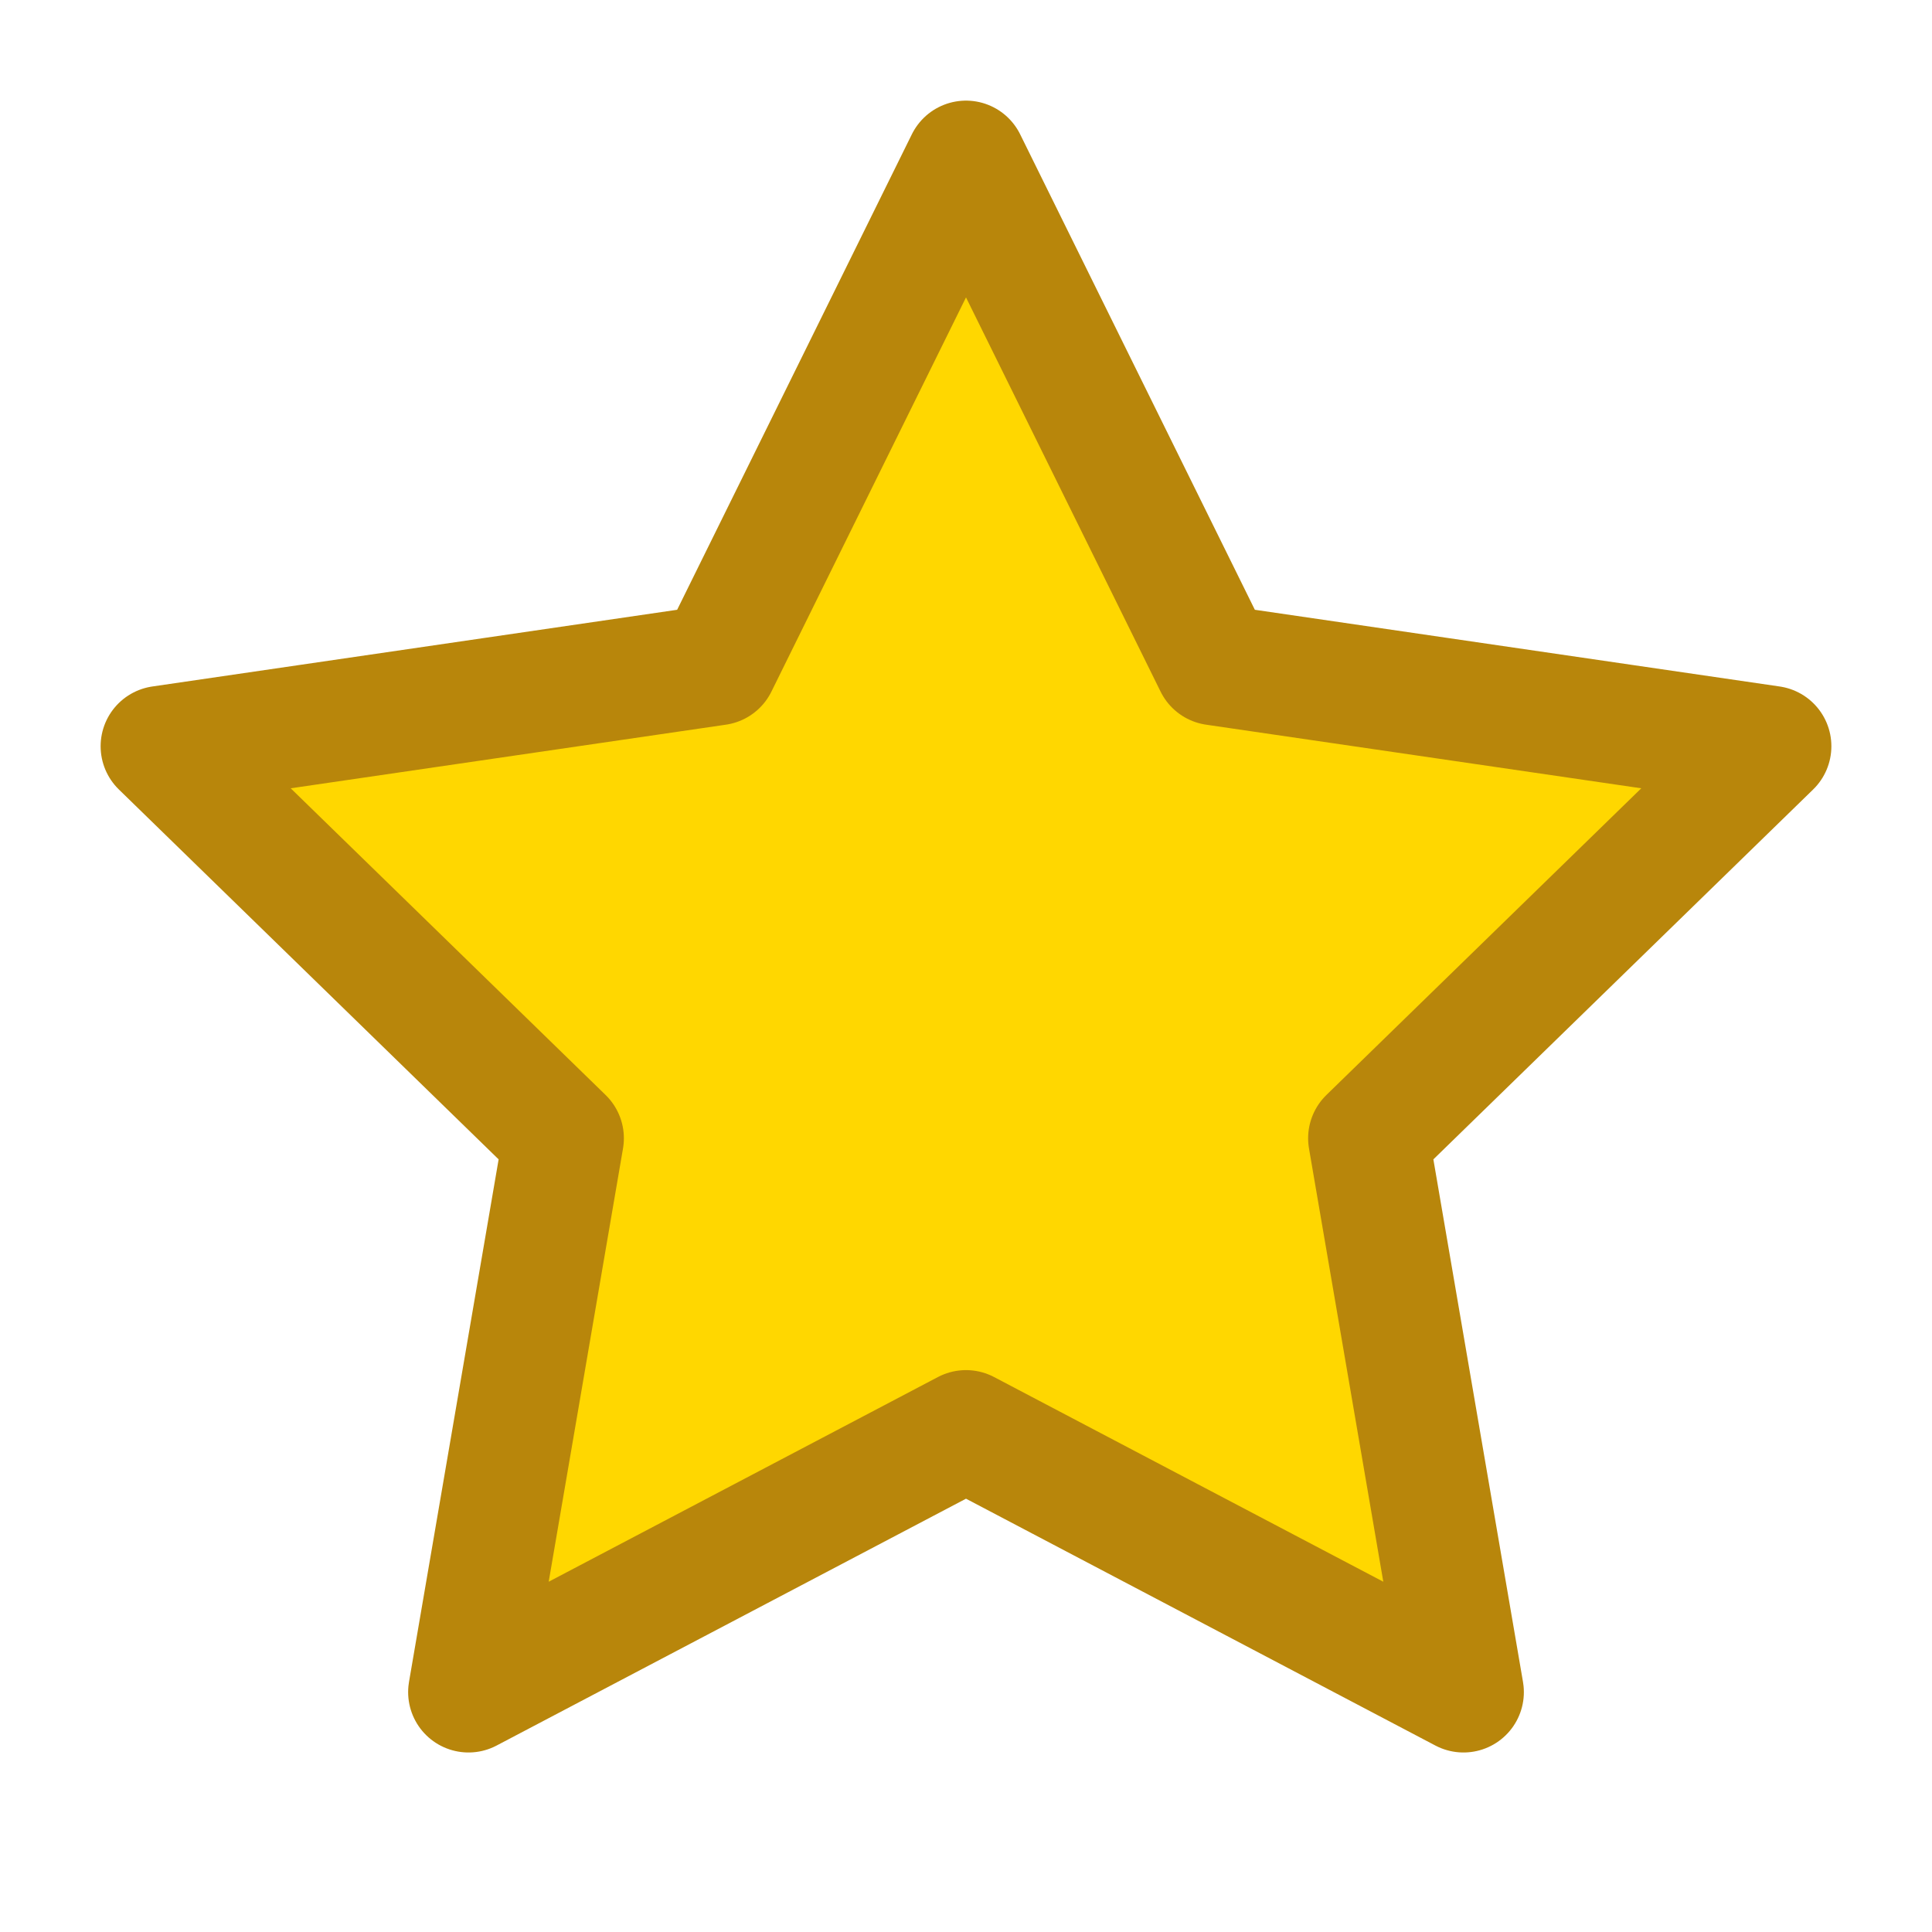 <svg xmlns="http://www.w3.org/2000/svg" width="40" height="40" viewBox="0 0 24 24" fill="#FFD700" stroke="#B8860B" stroke-width="1.5" stroke-linecap="round" stroke-linejoin="round"><polygon points="12 2 15.09 8.26 22 9.27 17 14.14 18.18 21.02 12 17.77 5.82 21.02 7 14.14 2 9.27 8.91 8.26 12 2"></polygon></svg>